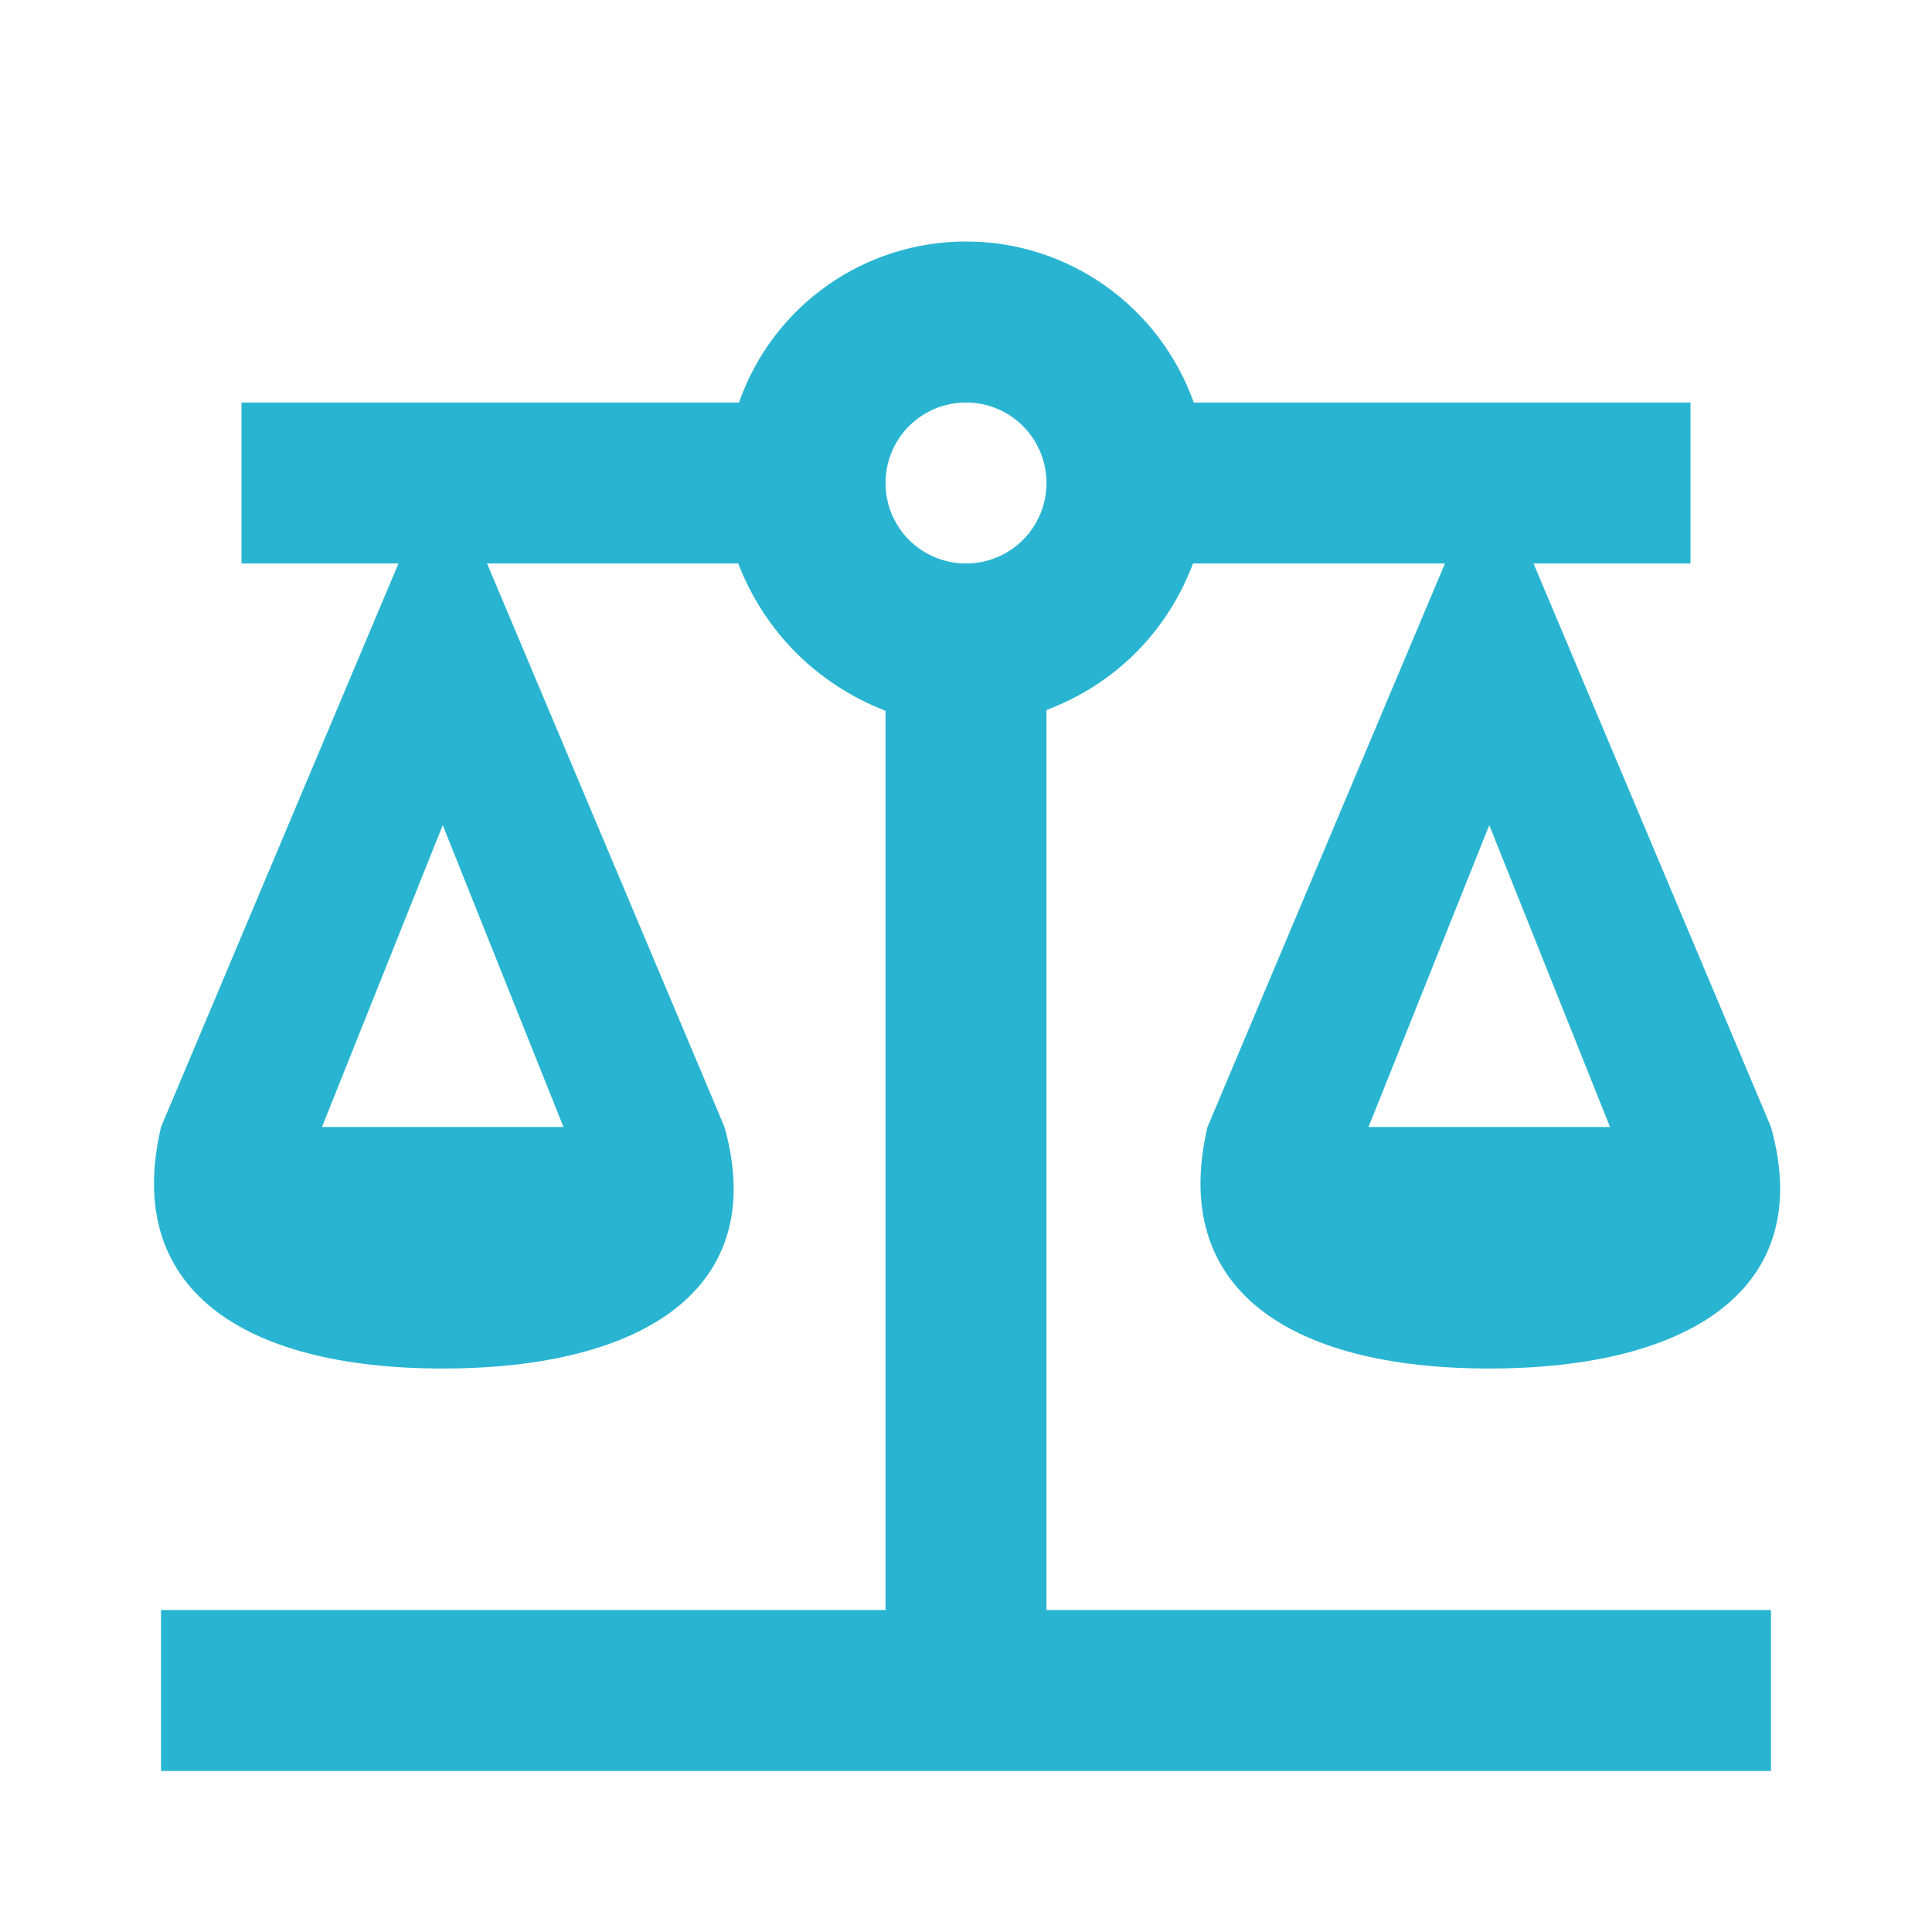 <svg width="32" height="32" viewBox="0 0 32 32" fill="none" xmlns="http://www.w3.org/2000/svg">
<path d="M16 4C14.307 4 12.8 5.067 12.24 6.667H4V9.333H6.6L2.667 18.667C2.04 21.333 4 22.667 7.333 22.667C10.667 22.667 12.747 21.333 12 18.667L8.067 9.333H12.227C12.667 10.467 13.533 11.333 14.667 11.773V26.667H2.667V29.333H29.333V26.667H17.333V11.76C18.467 11.333 19.333 10.467 19.76 9.333H23.933L20 18.667C19.373 21.333 21.333 22.667 24.667 22.667C28 22.667 30.08 21.333 29.333 18.667L25.4 9.333H28V6.667H19.773C19.2 5.067 17.693 4 16 4ZM16 6.667C16.354 6.667 16.693 6.807 16.943 7.057C17.193 7.307 17.333 7.646 17.333 8C17.333 8.354 17.193 8.693 16.943 8.943C16.693 9.193 16.354 9.333 16 9.333C15.646 9.333 15.307 9.193 15.057 8.943C14.807 8.693 14.667 8.354 14.667 8C14.667 7.646 14.807 7.307 15.057 7.057C15.307 6.807 15.646 6.667 16 6.667ZM7.333 13.667L9.333 18.667H5.333L7.333 13.667ZM24.667 13.667L26.667 18.667H22.667L24.667 13.667Z" fill="#29B5D2"/>
</svg>
